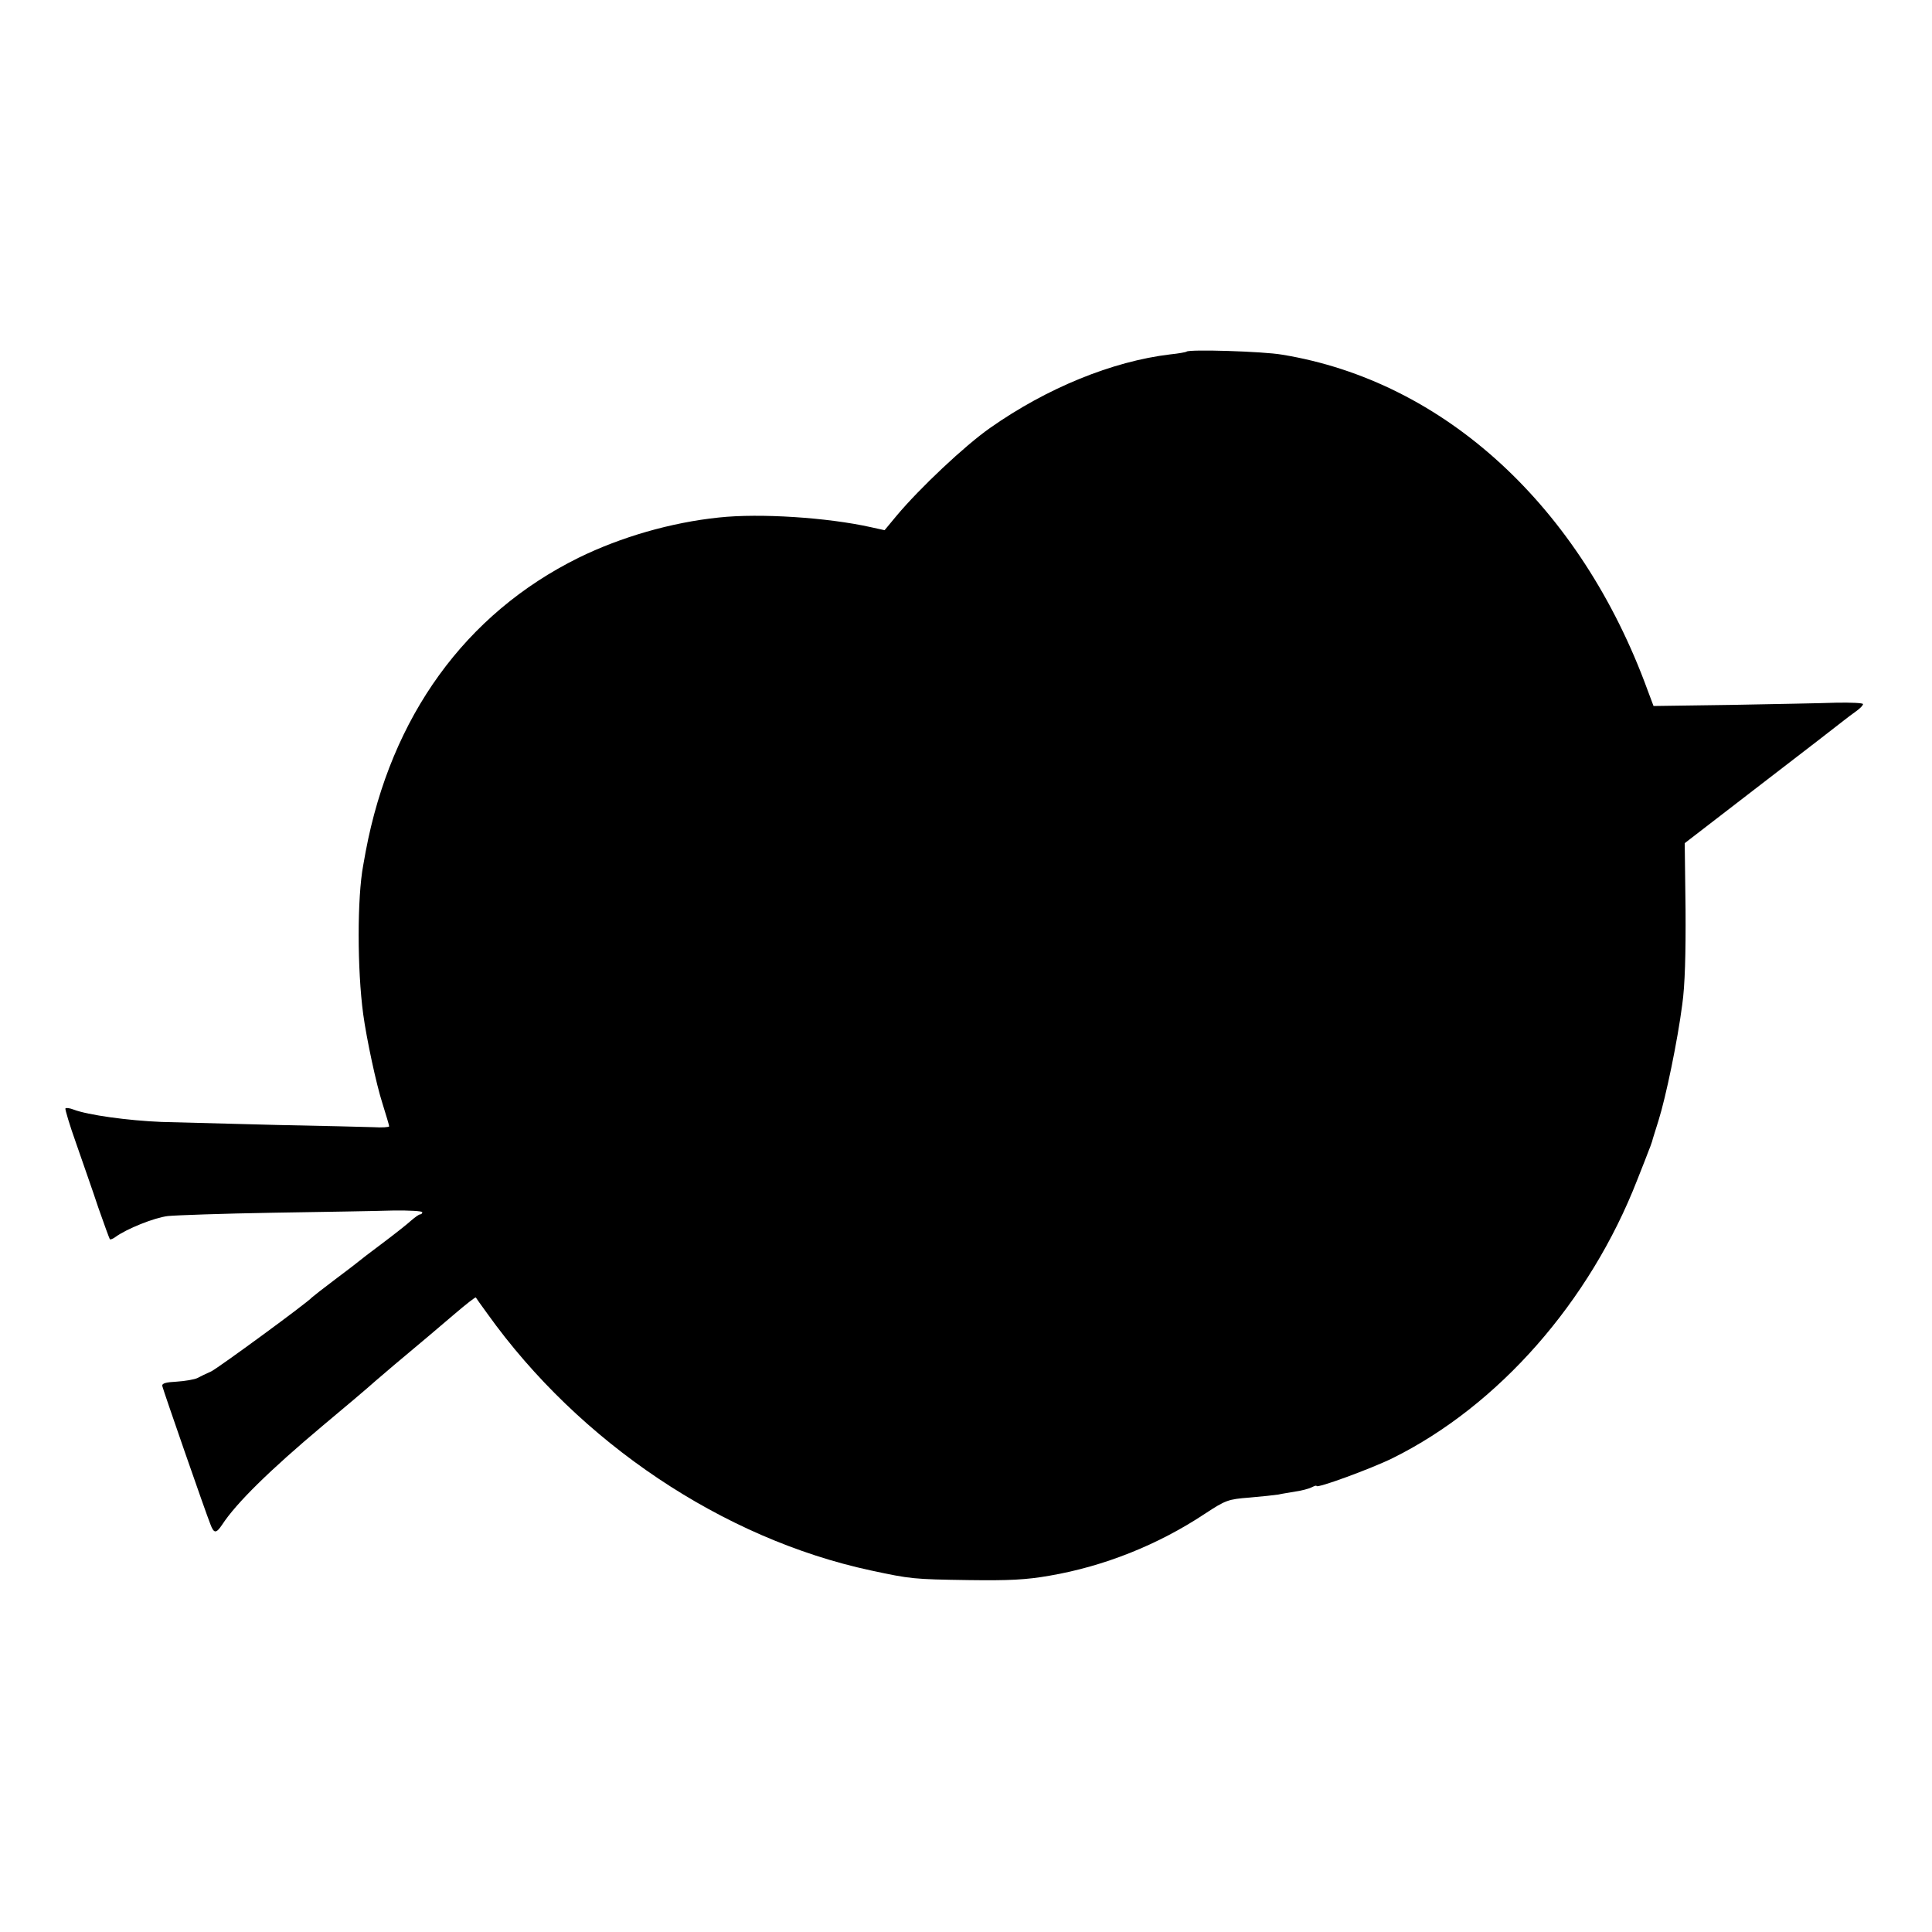 <?xml version="1.0" standalone="no"?>
<!DOCTYPE svg PUBLIC "-//W3C//DTD SVG 20010904//EN"
 "http://www.w3.org/TR/2001/REC-SVG-20010904/DTD/svg10.dtd">
<svg version="1.0" xmlns="http://www.w3.org/2000/svg"
 width="700pt" height="700pt" viewBox="0 0 700 700"
 preserveAspectRatio="xMidYMid meet">
<g transform="translate(0,700) scale(0.1,-0.1)"
fill="#000000" stroke="none">
<path d="M4299 5726 c-2 -2 -29 -7 -59 -10 -210 -25 -447 -122 -652 -266 -93
-65 -256 -219 -339 -318 l-44 -53 -50 11 c-157 35 -402 51 -550 35 -174 -18
-356 -71 -509 -146 -410 -203 -679 -575 -771 -1064 -3 -16 -7 -39 -9 -50 -22
-117 -22 -377 0 -540 12 -88 47 -253 70 -324 13 -42 24 -78 24 -82 0 -3 -26
-5 -57 -3 -32 1 -188 5 -348 8 -159 4 -348 9 -420 11 -122 5 -267 25 -319 45
-13 5 -26 7 -29 4 -2 -2 15 -60 39 -127 23 -67 60 -171 80 -232 21 -60 40
-112 42 -115 1 -2 11 1 20 8 41 30 141 70 190 76 29 3 200 9 380 12 180 3 375
6 435 8 59 1 107 -2 107 -6 0 -4 -3 -8 -8 -8 -4 0 -18 -10 -32 -22 -14 -13
-61 -50 -105 -83 -44 -33 -82 -62 -85 -65 -3 -3 -41 -32 -85 -65 -44 -33 -82
-63 -85 -66 -15 -18 -340 -256 -365 -268 -16 -7 -39 -18 -50 -24 -10 -5 -44
-11 -75 -13 -39 -2 -54 -6 -52 -16 3 -14 156 -455 174 -500 13 -35 21 -35 43
-2 51 78 172 197 365 359 85 71 157 132 160 135 3 3 48 42 100 86 122 102 131
110 218 184 40 34 74 61 76 59 1 -2 20 -29 42 -59 334 -467 854 -815 1389
-930 145 -31 153 -32 355 -35 145 -2 208 1 293 16 198 34 393 112 562 224 76
50 85 53 162 59 46 4 93 9 105 11 12 3 40 7 62 11 22 3 48 10 58 15 10 5 18 8
18 5 0 -10 199 63 276 101 383 190 714 566 886 1008 20 50 39 99 43 110 5 11
9 25 11 30 1 6 12 39 23 75 27 86 69 289 86 420 10 70 13 185 12 345 l-3 240
279 215 c154 118 288 222 298 230 10 8 30 23 44 33 14 10 25 21 25 26 0 4 -44
6 -97 5 -54 -2 -225 -5 -380 -8 l-282 -4 -21 56 c-243 667 -737 1121 -1325
1217 -69 12 -336 20 -346 11z"/>
</g>
</svg>
